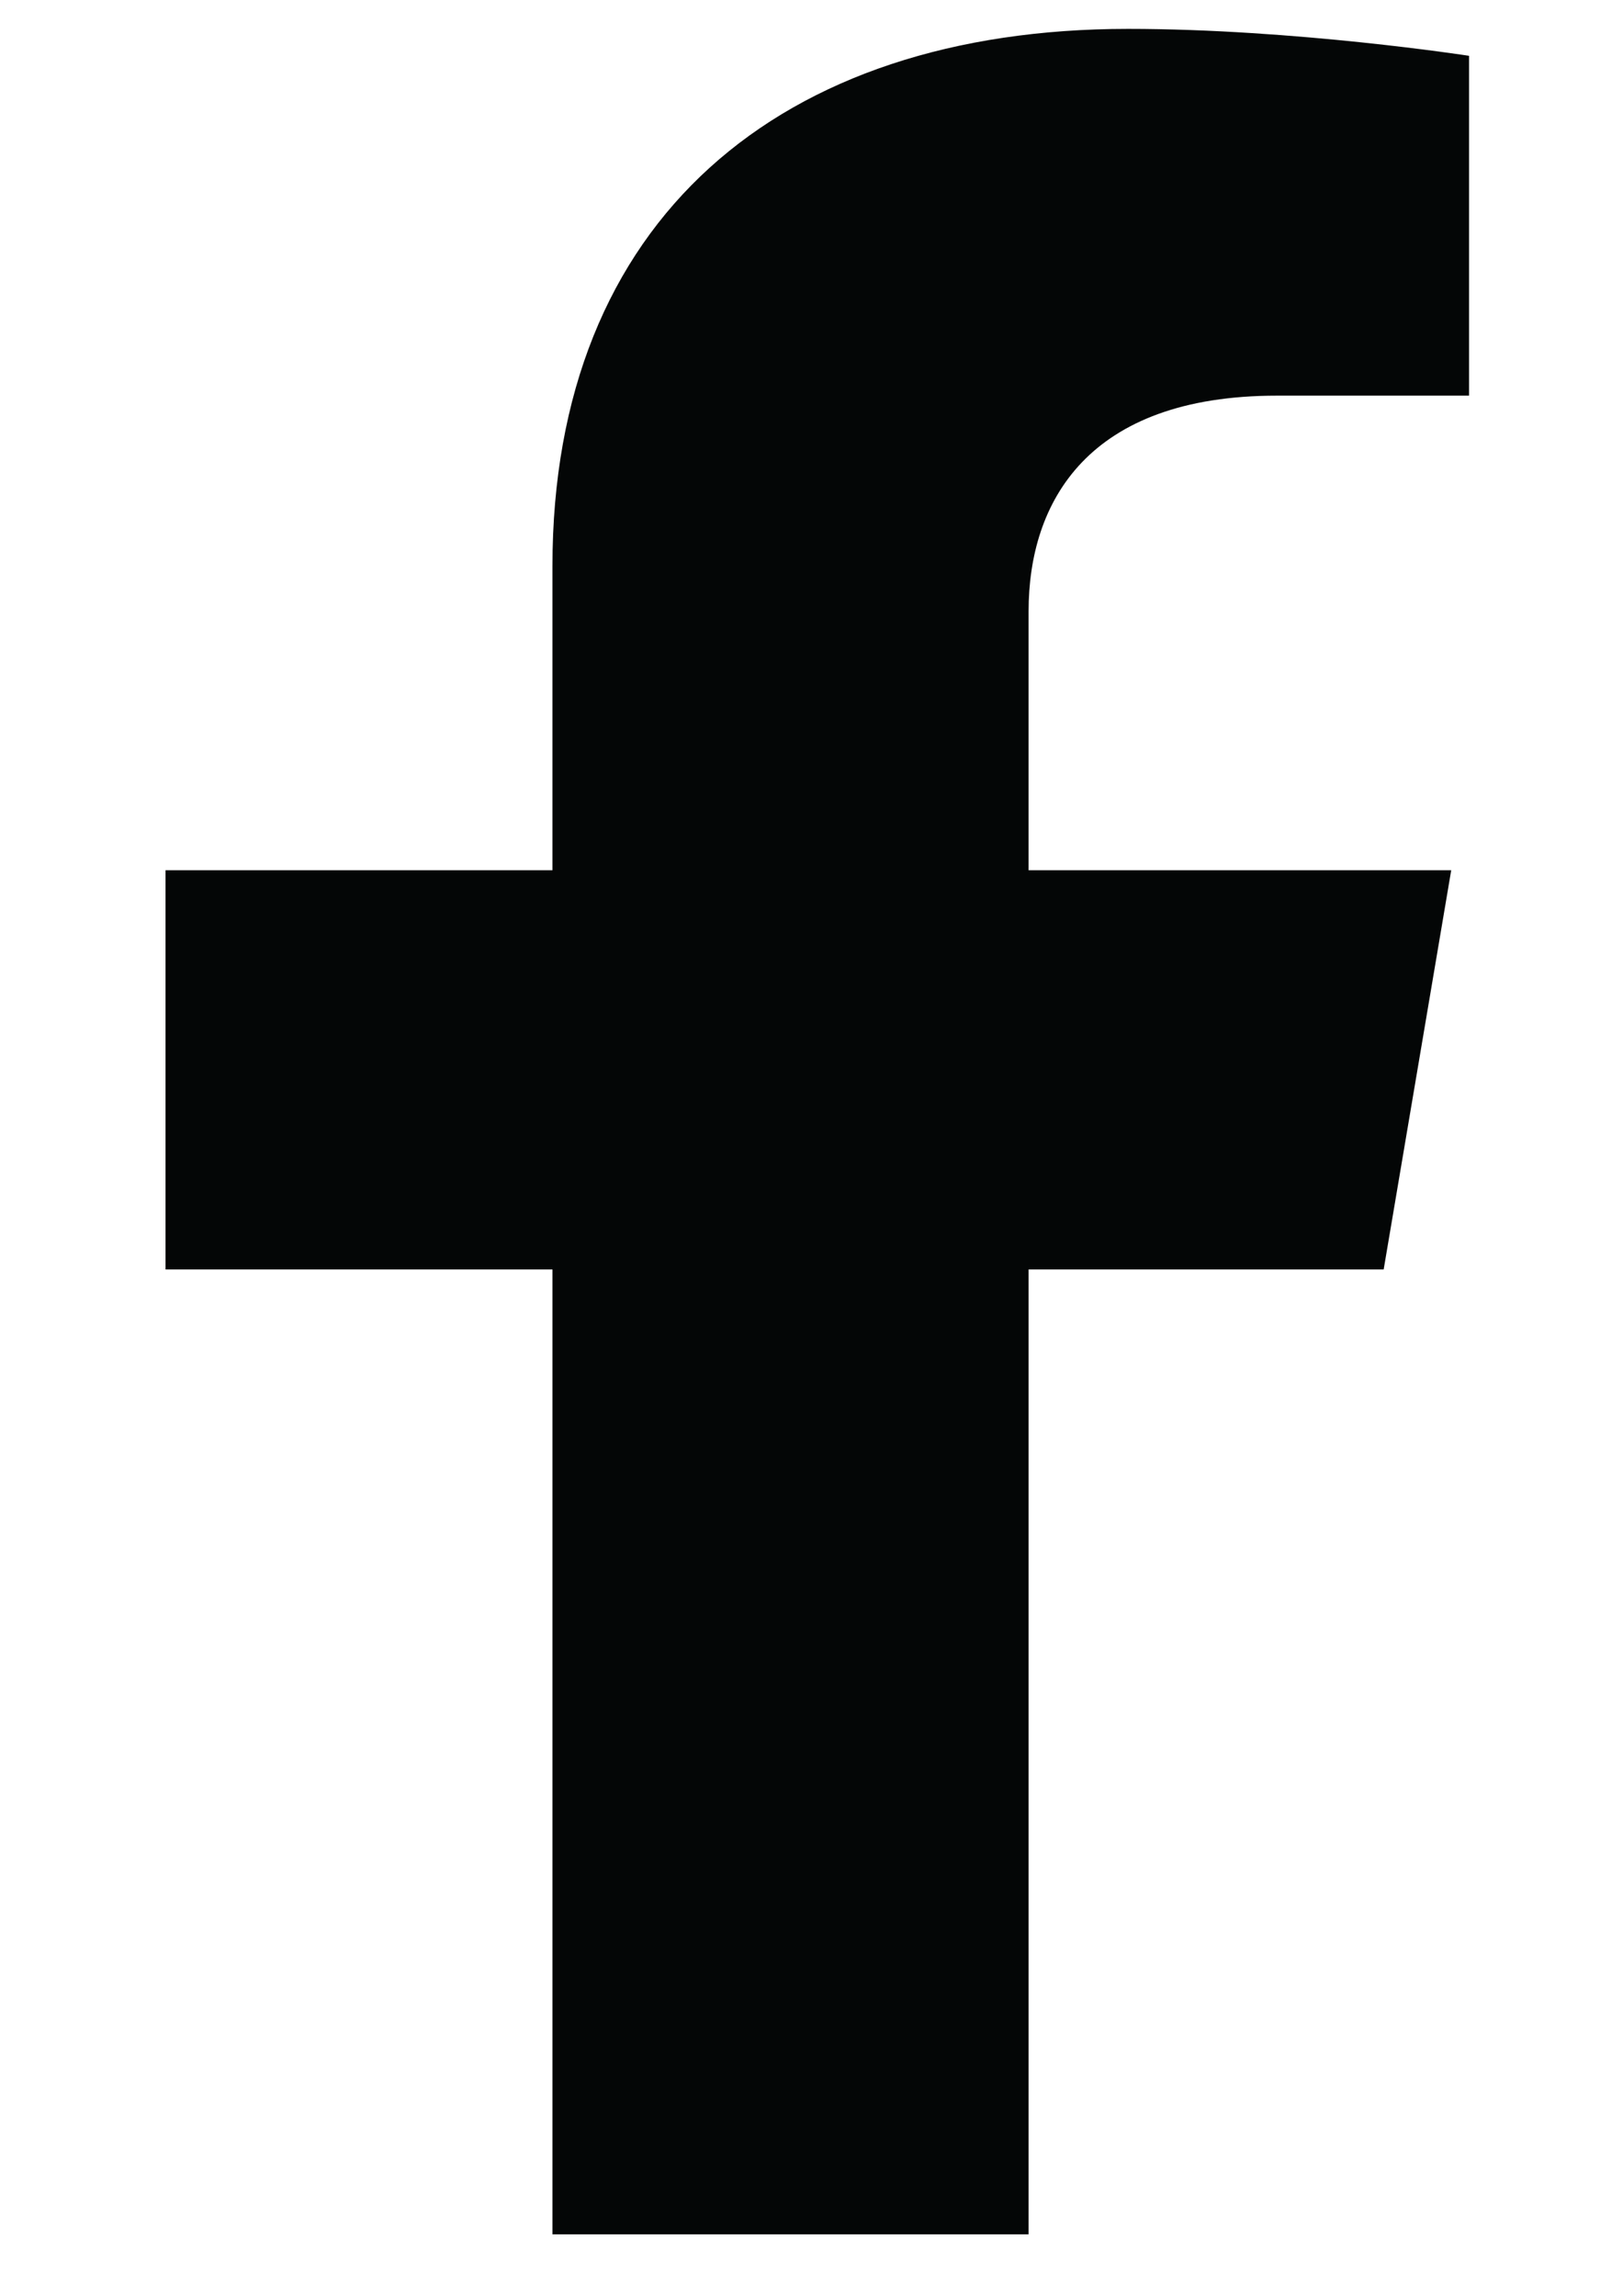 <?xml version="1.0" encoding="UTF-8" standalone="no"?>
<!-- Created with Inkscape (http://www.inkscape.org/) -->

<svg
   width="210mm"
   height="297mm"
   viewBox="0 0 210 297"
   version="1.1"
   id="svg501"
   inkscape:version="1.1.2 (0a00cf5339, 2022-02-04)"
   sodipodi:docname="facebook.svg"
   xmlns:inkscape="http://www.inkscape.org/namespaces/inkscape"
   xmlns:sodipodi="http://sodipodi.sourceforge.net/DTD/sodipodi-0.dtd"
   xmlns="http://www.w3.org/2000/svg"
   xmlns:svg="http://www.w3.org/2000/svg">
  <sodipodi:namedview
     id="namedview503"
     pagecolor="#ffffff"
     bordercolor="#666666"
     borderopacity="1.0"
     inkscape:pageshadow="2"
     inkscape:pageopacity="0.0"
     inkscape:pagecheckerboard="0"
     inkscape:document-units="mm"
     showgrid="false"
     inkscape:zoom="0.57370932"
     inkscape:cx="397.4138"
     inkscape:cy="560.38832"
     inkscape:window-width="2560"
     inkscape:window-height="1411"
     inkscape:window-x="0"
     inkscape:window-y="0"
     inkscape:window-maximized="1"
     inkscape:current-layer="layer1" />
  <defs
     id="defs498" />
  <g
     inkscape:label="Calque 1"
     inkscape:groupmode="layer"
     id="layer1">
    <path
       d="m 179.033,164.228 8.74,-51.643 h -54.684 V 79.079 c 0,-14.128 7.636,-27.894 32.13,-27.894 h 24.859 V 7.22 c 0,0 -22.553,-3.484 -44.128,-3.484 -45.044,0 -74.469,24.724 -74.469,69.496 V 112.585 H 21.418 v 51.643 H 71.482 V 289.052 H 133.09 V 164.228 h 45.943"
       style="fill:#040606;fill-opacity:1;fill-rule:nonzero;stroke:none;stroke-width:0.847"
       id="path152" />
  </g>
</svg>

